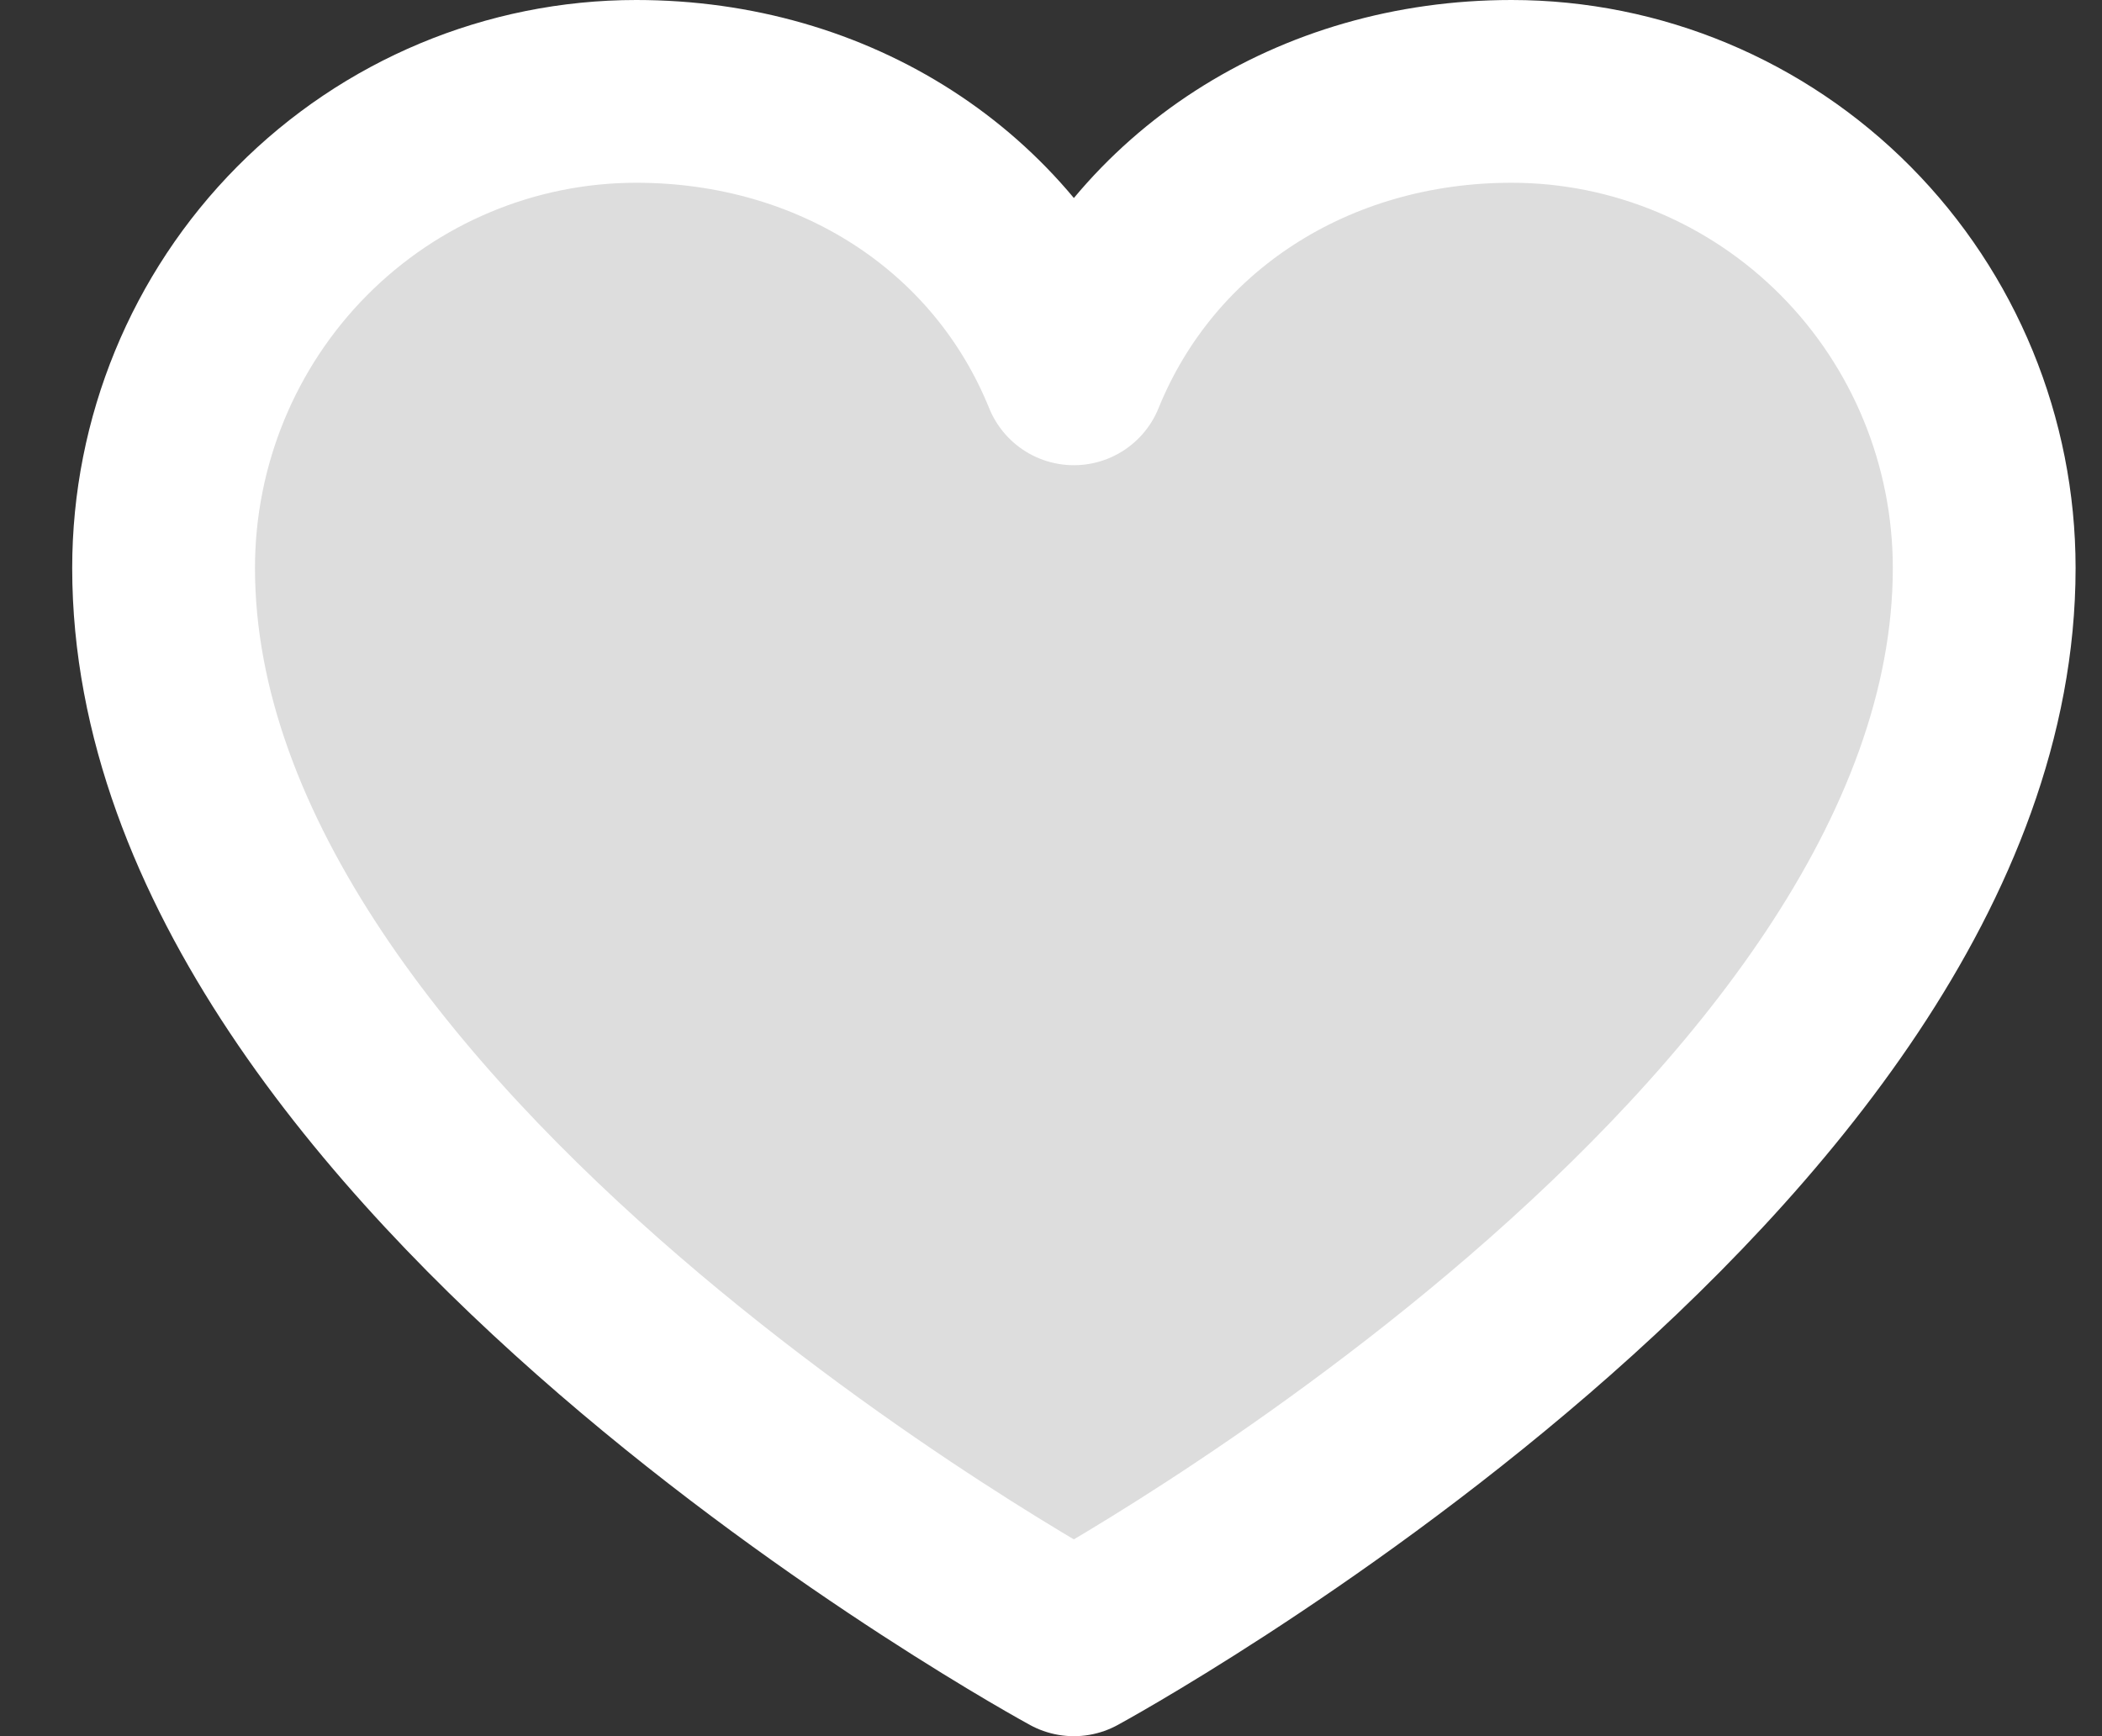 <svg width="23" height="19" viewBox="0 0 23 19" fill="none" xmlns="http://www.w3.org/2000/svg">
<rect x="0" y="0" width="23" height="19" fill="#333333" stroke="none"/>
<path d="M11.75 18C11.75 18 1.79 12.591 1.79 6.216C1.79 4.833 2.335 3.506 3.305 2.528C4.275 1.55 5.59 1 6.962 1C9.125 1 10.979 2.189 11.75 4.091C12.522 2.189 14.376 1 16.539 1C17.911 1 19.226 1.55 20.196 2.528C21.166 3.506 21.711 4.833 21.711 6.216C21.711 12.591 11.75 18 11.75 18Z" fill="#DDDDDD" stroke="white" stroke-width="2" stroke-linecap="round" stroke-linejoin="round"/>
</svg>
